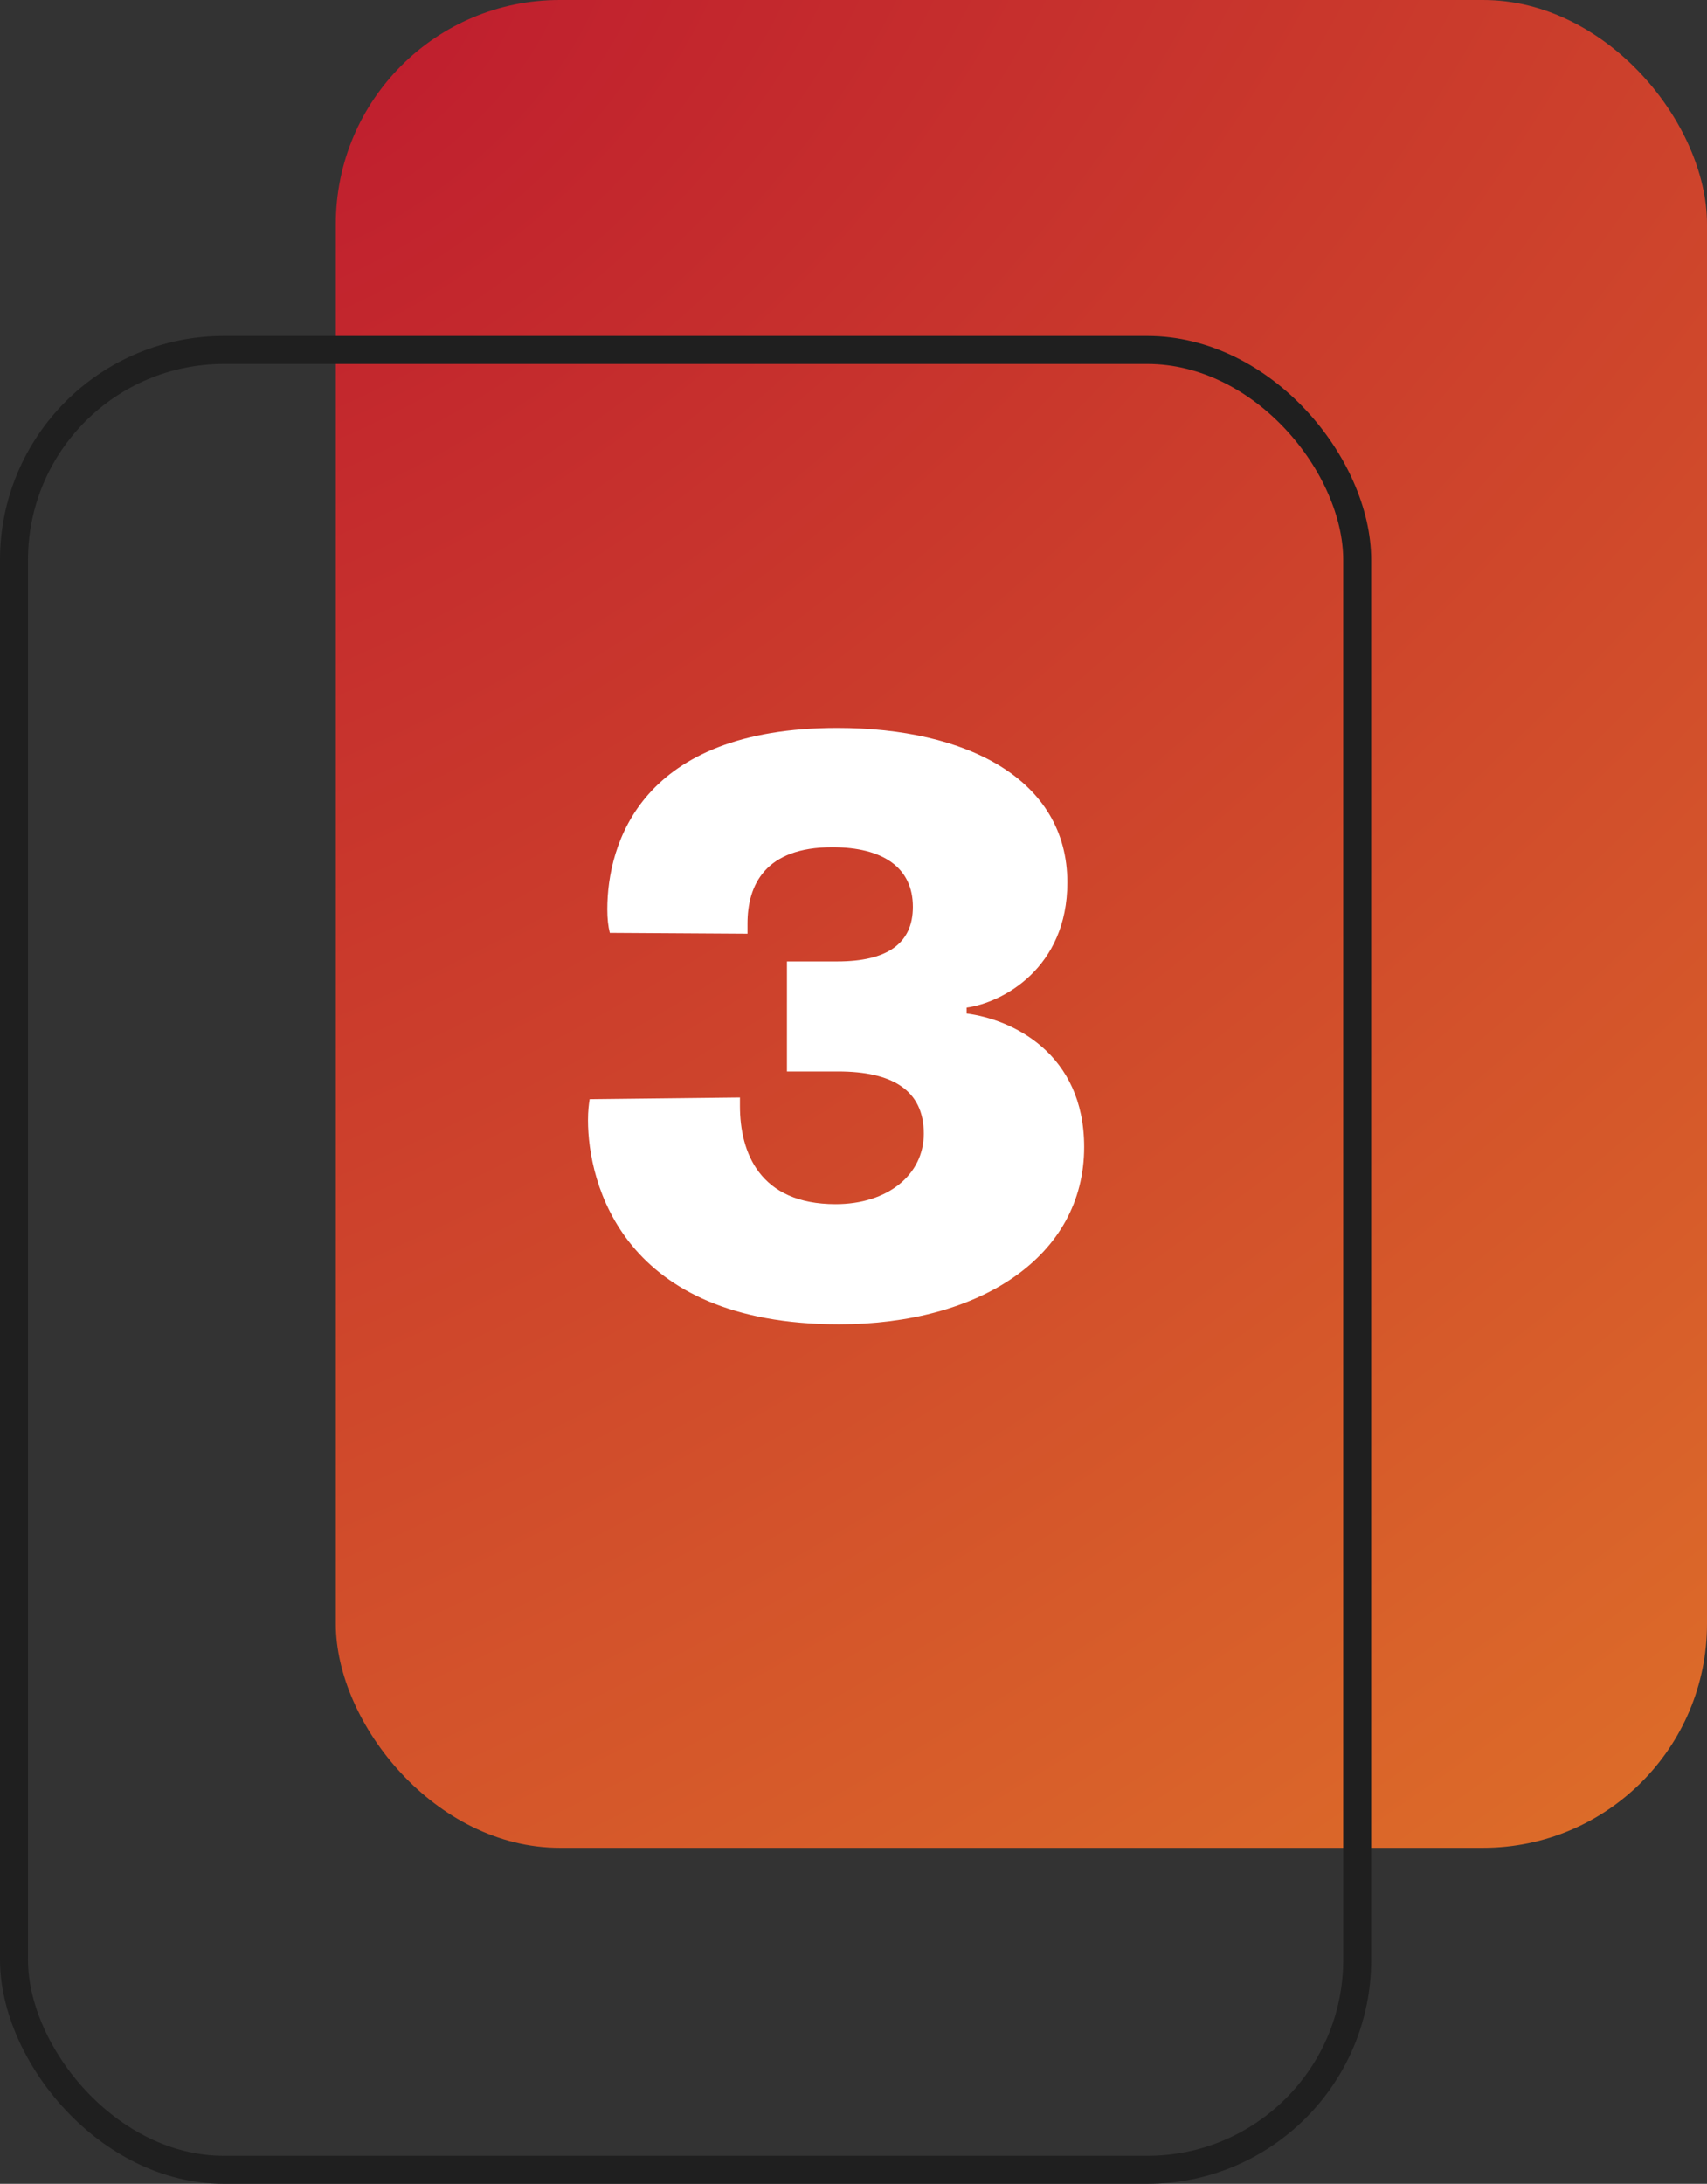 <svg width="61" height="78" viewBox="0 0 61 78" fill="none" xmlns="http://www.w3.org/2000/svg">
<rect x="0" y="0" width="61" height="78" fill="#333333" stroke="none"/>
<rect x="12" width="49" height="66" rx="8" fill="url(#paint0_radial_23285_49)"/>
<rect x="0.5" y="12.5" width="48" height="65" rx="7.5" stroke="#1F1F1F"/>
<path d="M21.072 39.26L26.442 39.2C26.442 39.32 26.442 39.44 26.442 39.5C26.442 41.15 27.132 43.01 29.862 43.01C31.722 43.01 33.012 41.96 33.012 40.49C33.012 38.93 31.872 38.27 29.952 38.27H28.122V34.34H29.922C31.692 34.34 32.622 33.71 32.622 32.39C32.622 30.98 31.542 30.26 29.742 30.26C27.342 30.26 26.712 31.61 26.712 32.99C26.712 33.11 26.712 33.23 26.712 33.35L21.792 33.32C21.732 33.08 21.702 32.81 21.702 32.48C21.702 30.14 22.902 26 29.922 26C34.542 26 38.142 27.83 38.142 31.52C38.142 34.58 35.832 35.81 34.542 35.99V36.2C36.162 36.41 38.742 37.61 38.742 40.97C38.742 44.9 34.992 47.3 29.982 47.3C22.242 47.3 21.012 42.26 21.012 40.01C21.012 39.68 21.042 39.44 21.072 39.26Z" fill="white"/>
<defs>
<radialGradient id="paint0_radial_23285_49" cx="0" cy="0" r="1" gradientUnits="userSpaceOnUse" gradientTransform="translate(12) rotate(53.409) scale(82.201 140.068)">
<stop stop-color="#BF1D2E"/>
<stop offset="1" stop-color="#DD6D29"/>
</radialGradient>
</defs>
</svg>
